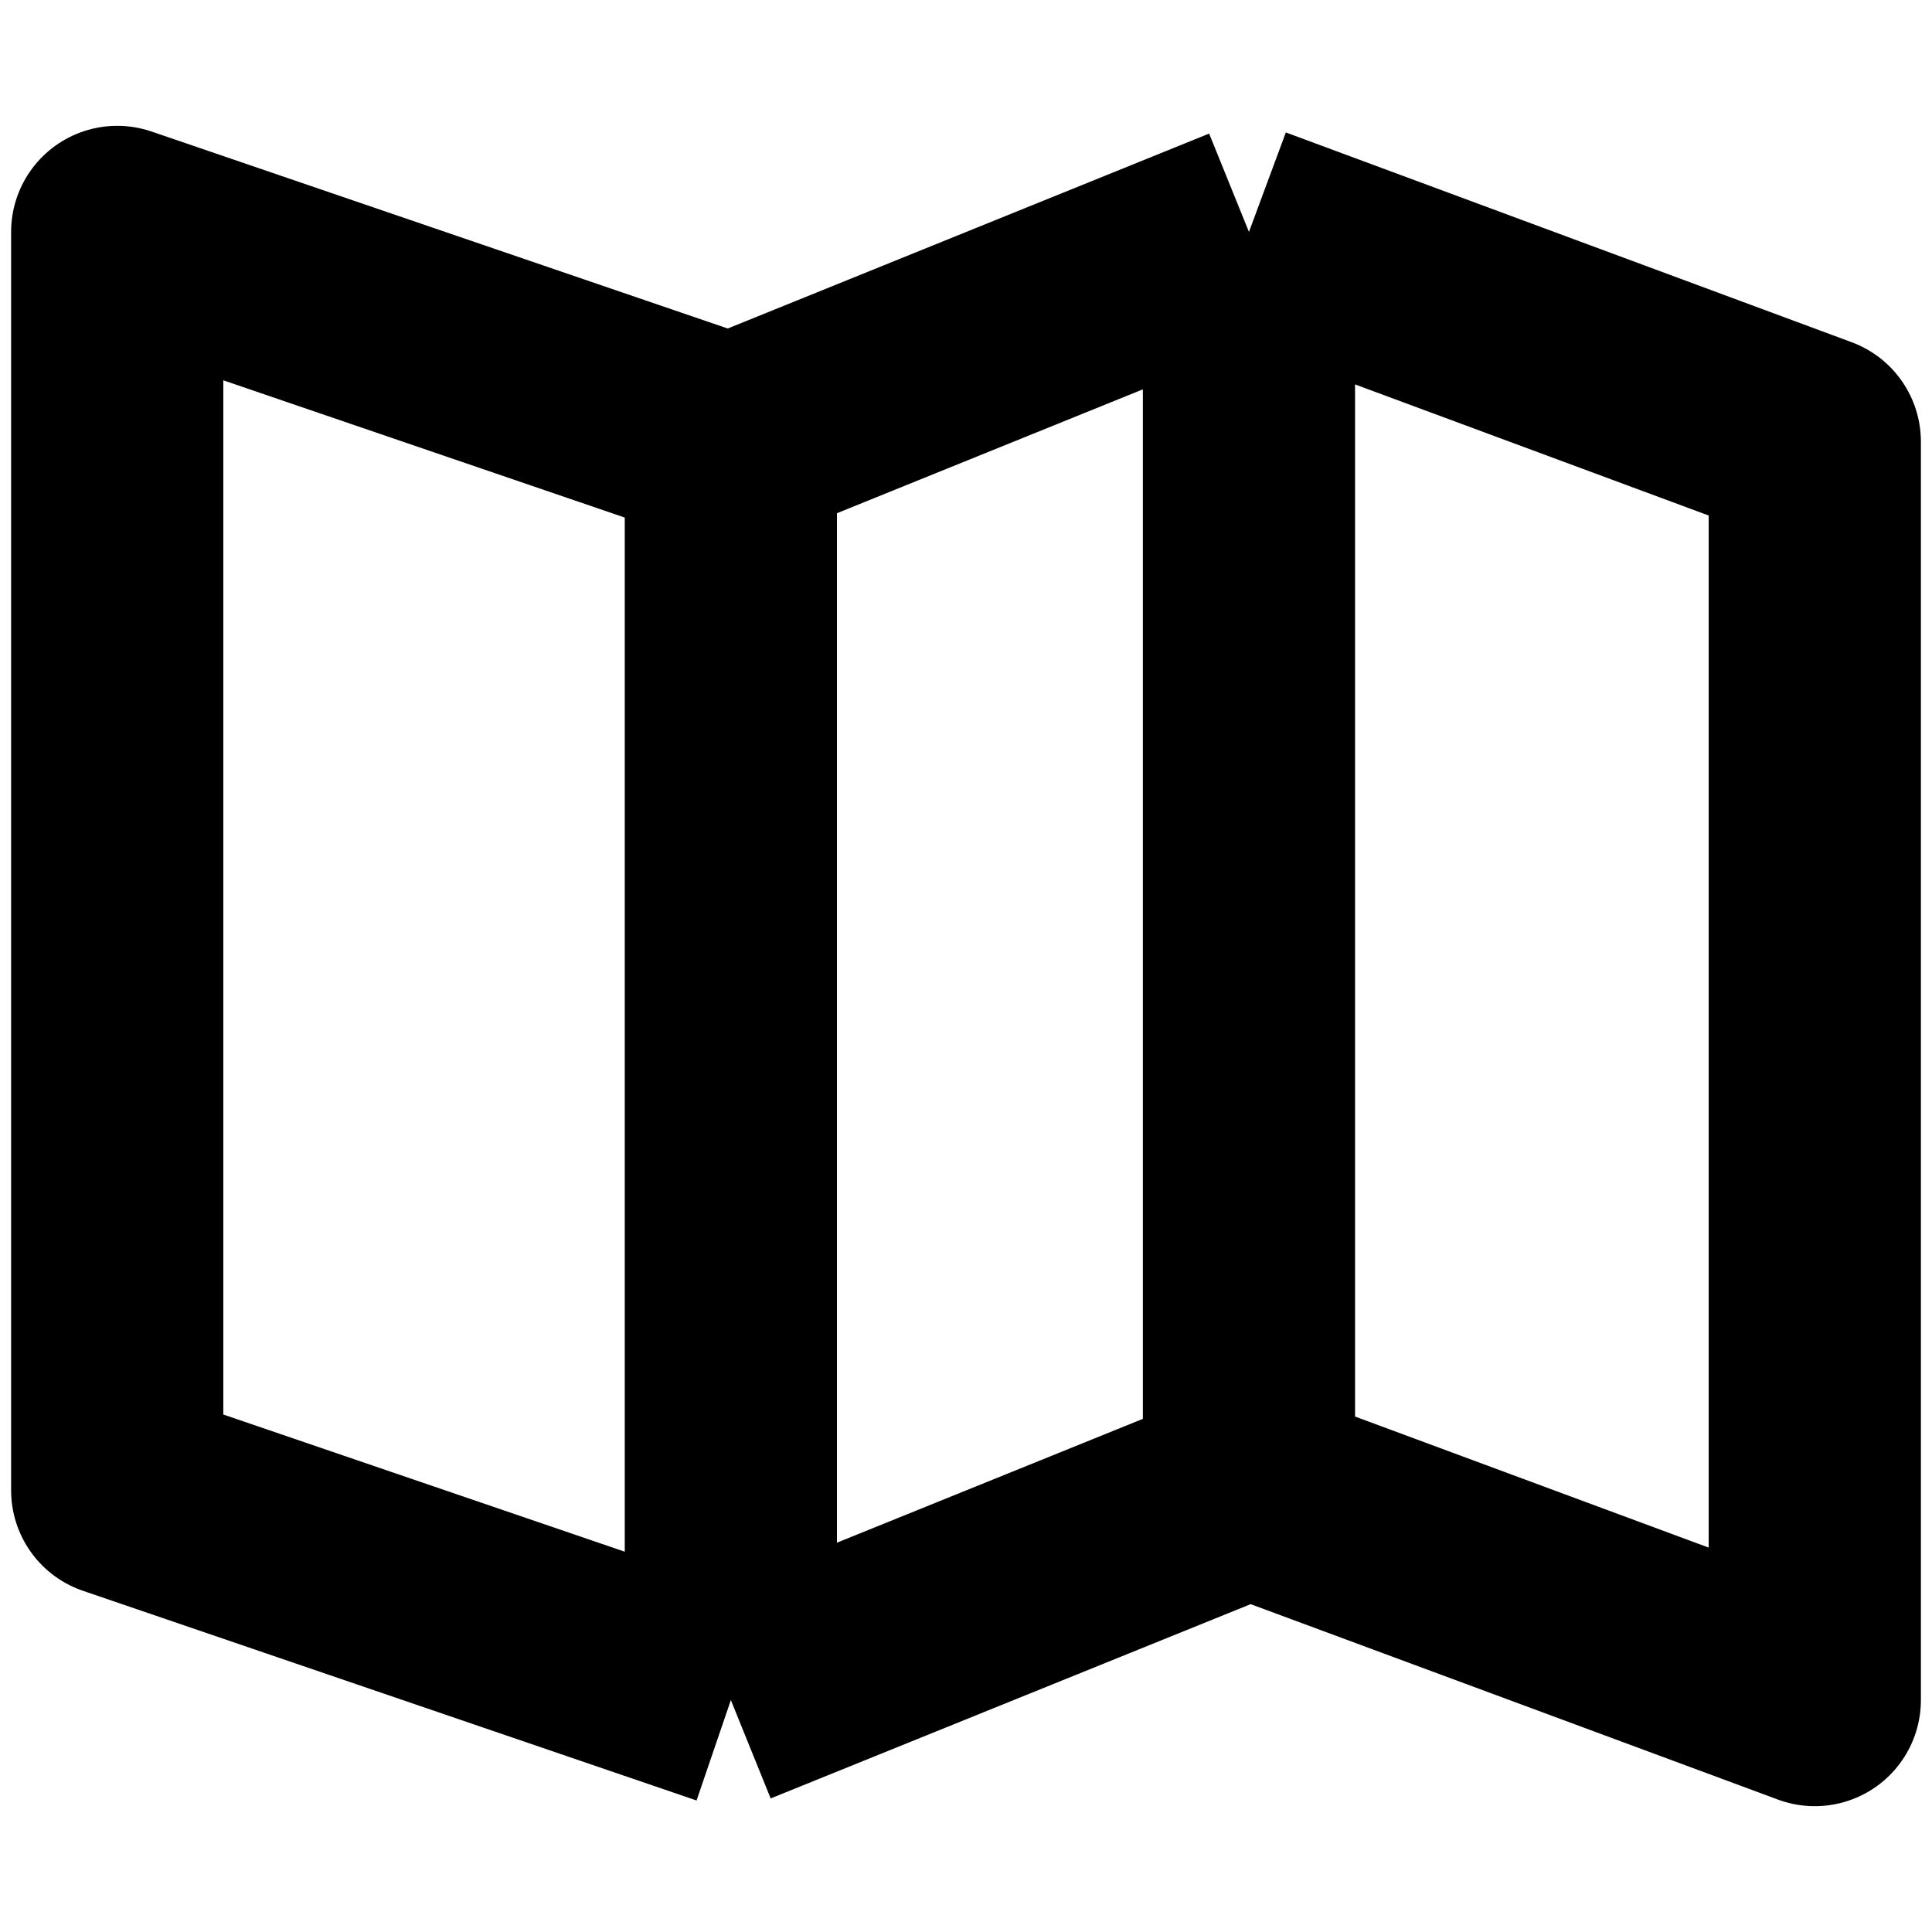 <svg width="24" height="24" viewBox="0 0 24 24" fill="none" xmlns="http://www.w3.org/2000/svg">
<path d="M9.079 5.487L1.456 2.881V18.514L9.079 21.119M9.079 5.487V21.119M9.079 5.487L15.515 2.881M9.079 21.119L15.515 18.514M15.515 18.514V2.881M15.515 18.514L22.544 21.119V5.487L15.515 2.881" stroke="black" stroke-width="2.636" stroke-linejoin="round"/>
</svg>
